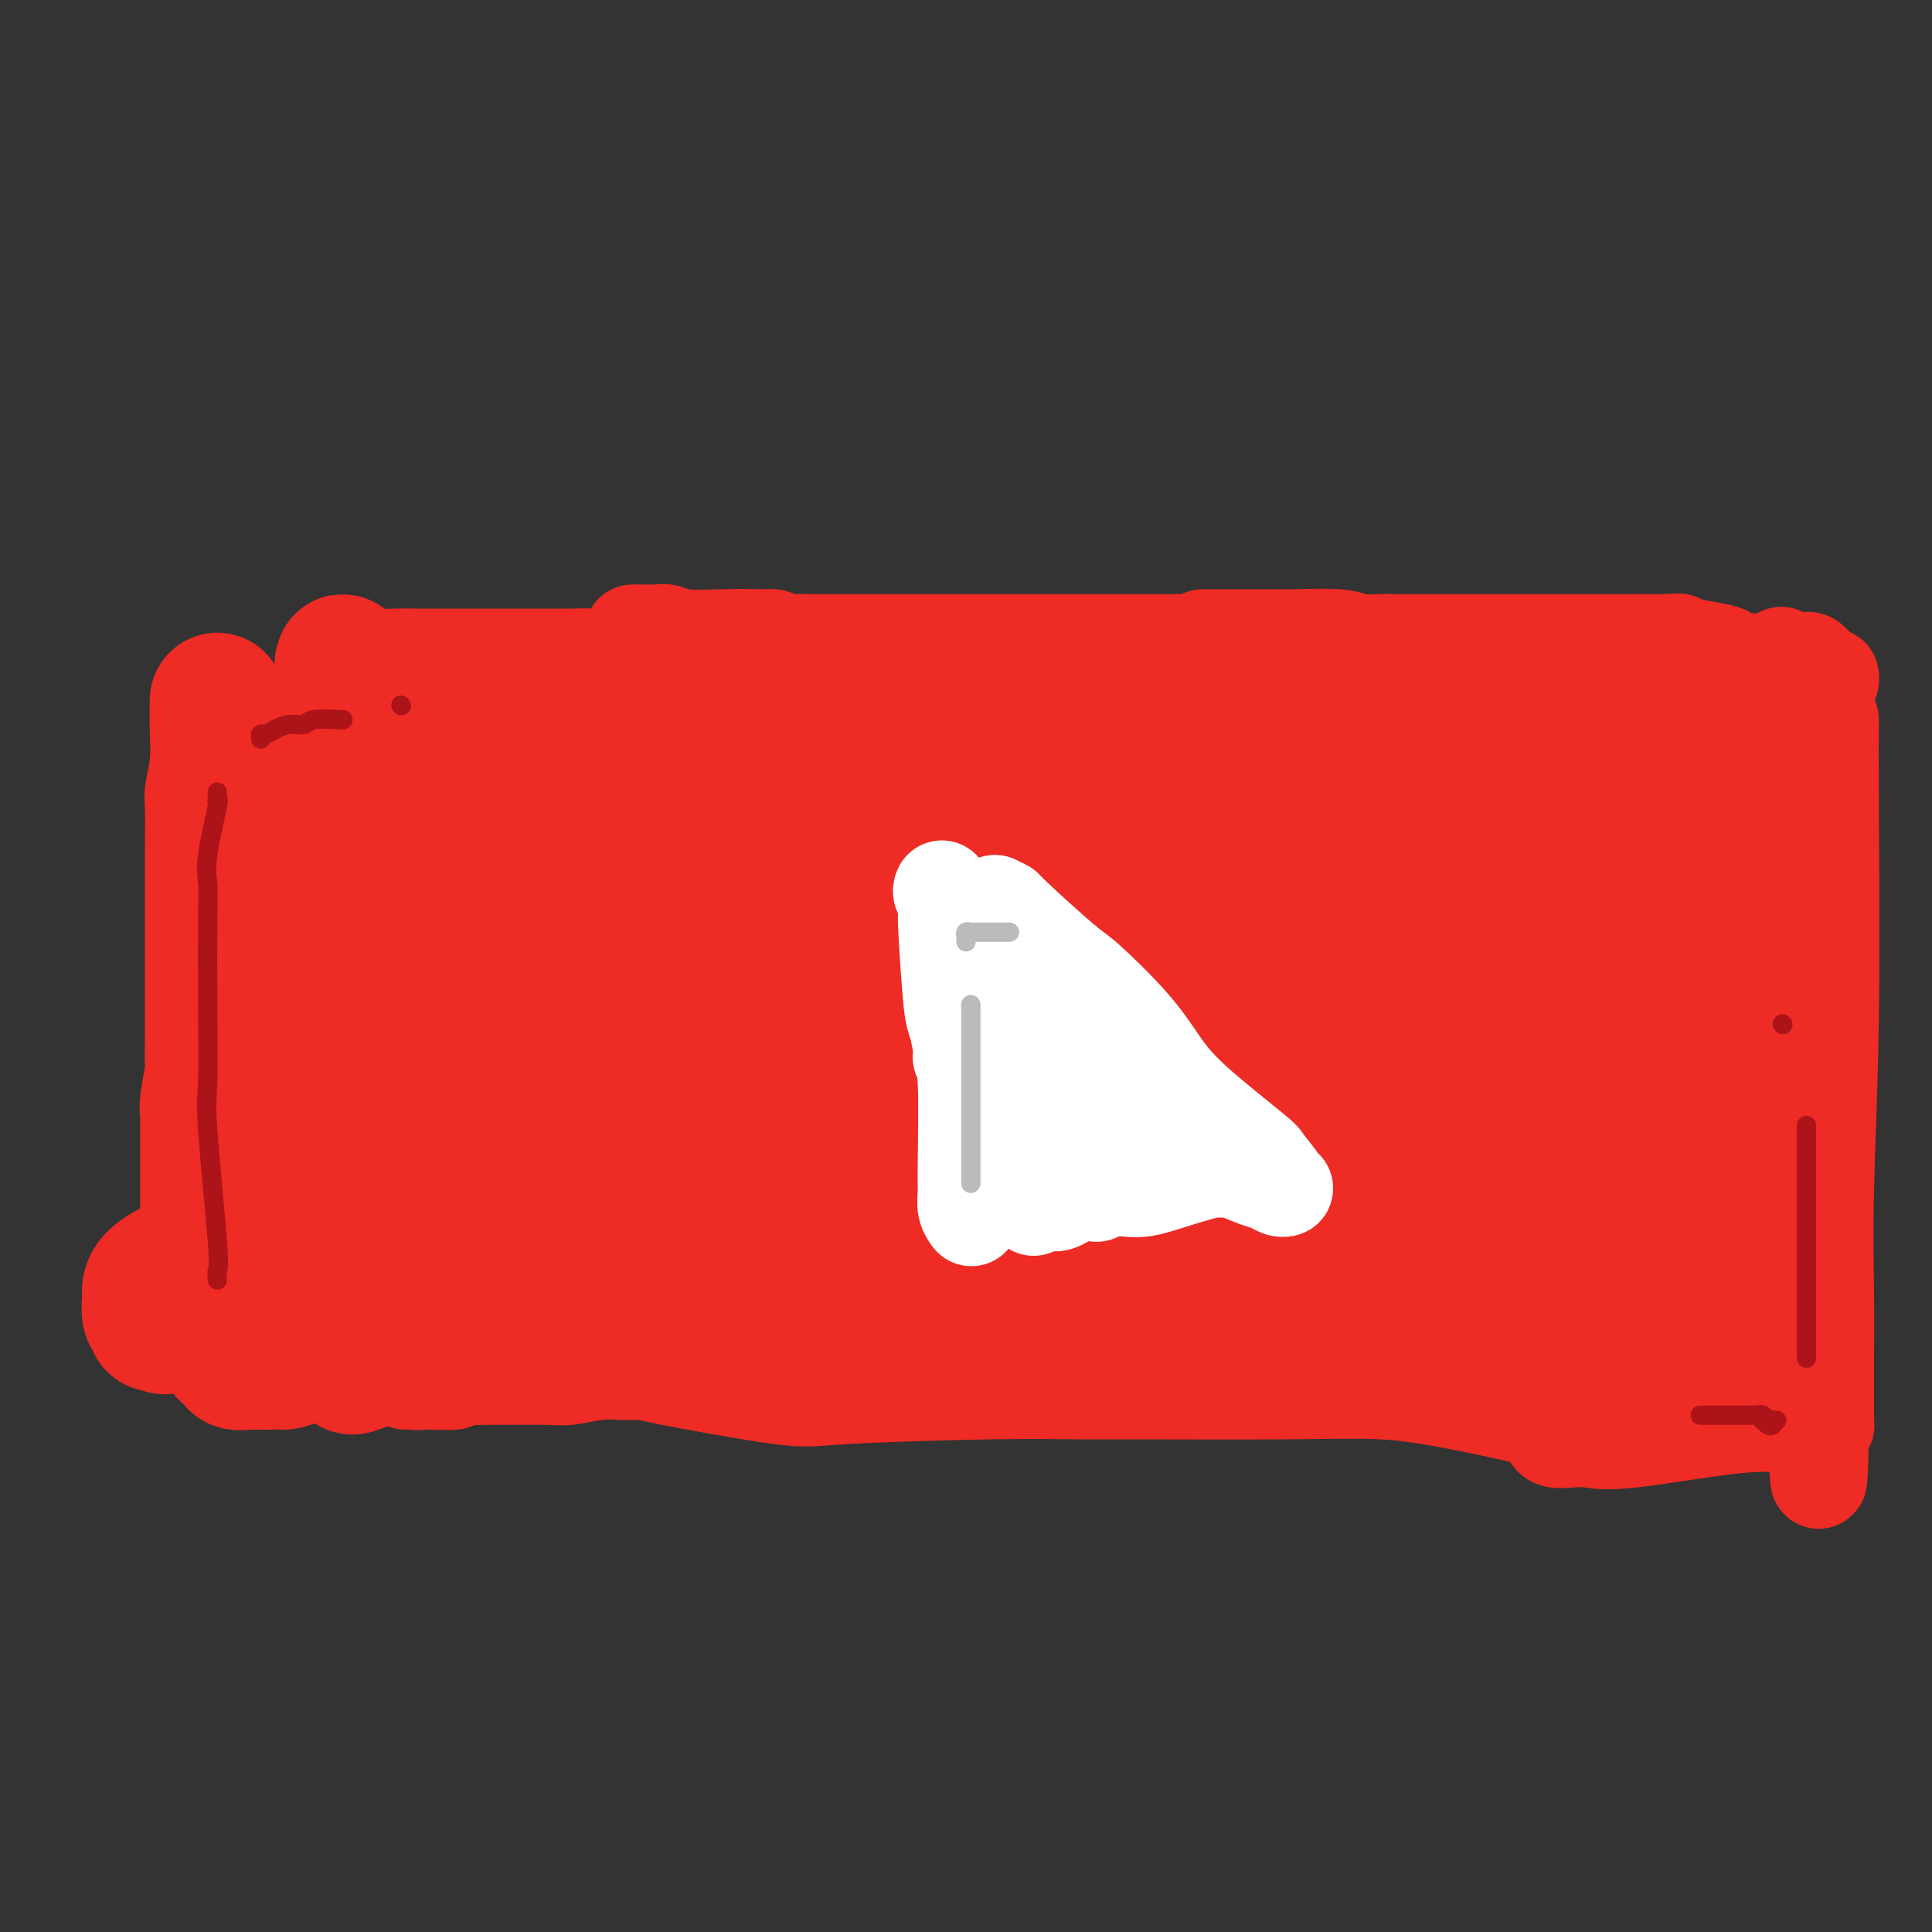 <svg viewBox='0 0 400 400' version='1.1' xmlns='http://www.w3.org/2000/svg' xmlns:xlink='http://www.w3.org/1999/xlink'><rect x="0" y="0" width="400" height="400" fill="#333333" stroke="none"/><g fill='none' stroke='#EE2B24' stroke-width='20' stroke-linecap='round' stroke-linejoin='round'><path d='M111,270c-0.169,-0.022 -0.337,-0.044 0,0c0.337,0.044 1.181,0.153 5,0c3.819,-0.153 10.613,-0.569 13,0c2.387,0.569 0.369,2.123 14,0c13.631,-2.123 42.913,-7.923 60,-11c17.087,-3.077 21.978,-3.432 28,-5c6.022,-1.568 13.174,-4.349 30,-7c16.826,-2.651 43.325,-5.172 56,-6c12.675,-0.828 11.526,0.038 14,0c2.474,-0.038 8.573,-0.979 11,0c2.427,0.979 1.184,3.878 1,5c-0.184,1.122 0.693,0.468 1,1c0.307,0.532 0.044,2.250 0,3c-0.044,0.750 0.133,0.531 0,0c-0.133,-0.531 -0.574,-1.374 -1,-3c-0.426,-1.626 -0.836,-4.036 -1,-5c-0.164,-0.964 -0.082,-0.482 0,0'/><path d='M351,255c-0.235,0.006 -0.470,0.012 -1,0c-0.530,-0.012 -1.354,-0.042 -2,0c-0.646,0.042 -1.113,0.155 -4,0c-2.887,-0.155 -8.192,-0.577 -11,-1c-2.808,-0.423 -3.117,-0.845 -10,-1c-6.883,-0.155 -20.341,-0.043 -28,0c-7.659,0.043 -9.521,0.016 -15,0c-5.479,-0.016 -14.575,-0.022 -19,0c-4.425,0.022 -4.180,0.071 -6,0c-1.820,-0.071 -5.705,-0.261 -9,0c-3.295,0.261 -5.999,0.972 -12,2c-6.001,1.028 -15.300,2.373 -19,3c-3.700,0.627 -1.801,0.536 -3,1c-1.199,0.464 -5.495,1.483 -7,2c-1.505,0.517 -0.221,0.531 -2,1c-1.779,0.469 -6.623,1.393 -9,2c-2.377,0.607 -2.287,0.896 -3,1c-0.713,0.104 -2.229,0.021 -3,0c-0.771,-0.021 -0.798,0.019 -1,0c-0.202,-0.019 -0.580,-0.096 -1,0c-0.420,0.096 -0.880,0.366 -3,1c-2.120,0.634 -5.898,1.634 -8,2c-2.102,0.366 -2.527,0.099 -3,0c-0.473,-0.099 -0.992,-0.028 -3,0c-2.008,0.028 -5.504,0.014 -9,0'/><path d='M160,268c-3.013,0.000 -3.046,0.000 -4,0c-0.954,0.000 -2.828,0.000 -5,0c-2.172,0.000 -4.641,0.000 -6,0c-1.359,0.000 -1.608,0.000 -2,0c-0.392,0.000 -0.927,0.000 -1,0c-0.073,0.000 0.314,0.000 -1,0c-1.314,0.000 -4.331,0.000 -6,0c-1.669,0.000 -1.991,0.000 -3,0c-1.009,0.000 -2.704,0.000 -4,0c-1.296,0.000 -2.193,0.000 -3,0c-0.807,0.000 -1.523,0.000 -2,0c-0.477,0.000 -0.716,0.000 -1,0c-0.284,0.000 -0.615,0.000 -1,0c-0.385,0.000 -0.824,0.000 -1,0c-0.176,0.000 -0.088,0.000 0,0'/><path d='M120,268c0.000,-0.360 0.000,-0.720 0,-1c-0.000,-0.280 -0.000,-0.481 0,-1c0.000,-0.519 0.000,-1.356 0,-3c-0.000,-1.644 -0.000,-4.096 0,-5c0.000,-0.904 0.001,-0.259 0,-6c-0.001,-5.741 -0.004,-17.866 0,-25c0.004,-7.134 0.015,-9.277 0,-12c-0.015,-2.723 -0.056,-6.026 0,-9c0.056,-2.974 0.210,-5.620 0,-7c-0.210,-1.380 -0.785,-1.496 -1,-2c-0.215,-0.504 -0.072,-1.397 0,-3c0.072,-1.603 0.072,-3.914 0,-7c-0.072,-3.086 -0.215,-6.945 0,-13c0.215,-6.055 0.790,-14.306 1,-18c0.210,-3.694 0.056,-2.831 0,-3c-0.056,-0.169 -0.015,-1.369 0,-2c0.015,-0.631 0.004,-0.694 0,-1c-0.004,-0.306 -0.001,-0.856 0,-1c0.001,-0.144 0.000,0.119 0,0c-0.000,-0.119 -0.000,-0.620 0,-1c0.000,-0.380 0.000,-0.641 0,-1c-0.000,-0.359 -0.000,-0.817 0,-1c0.000,-0.183 0.000,-0.092 0,0'/><path d='M120,146c0.349,-18.636 1.223,-4.226 3,1c1.777,5.226 4.459,1.267 7,0c2.541,-1.267 4.942,0.159 13,2c8.058,1.841 21.773,4.099 31,6c9.227,1.901 13.964,3.447 17,4c3.036,0.553 4.370,0.114 8,0c3.630,-0.114 9.557,0.095 13,0c3.443,-0.095 4.401,-0.496 6,-1c1.599,-0.504 3.839,-1.112 9,-3c5.161,-1.888 13.244,-5.056 18,-6c4.756,-0.944 6.187,0.335 9,0c2.813,-0.335 7.008,-2.285 9,-3c1.992,-0.715 1.780,-0.195 2,0c0.220,0.195 0.872,0.066 2,0c1.128,-0.066 2.733,-0.070 4,0c1.267,0.070 2.195,0.215 3,0c0.805,-0.215 1.486,-0.789 4,-1c2.514,-0.211 6.861,-0.060 9,0c2.139,0.060 2.069,0.030 2,0'/><path d='M289,145c6.796,-0.619 1.785,-0.166 0,0c-1.785,0.166 -0.343,0.045 1,0c1.343,-0.045 2.588,-0.015 5,0c2.412,0.015 5.992,0.014 8,0c2.008,-0.014 2.443,-0.042 4,0c1.557,0.042 4.234,0.155 9,1c4.766,0.845 11.620,2.423 15,3c3.380,0.577 3.287,0.155 4,0c0.713,-0.155 2.232,-0.041 3,0c0.768,0.041 0.784,0.010 1,0c0.216,-0.010 0.630,0.001 1,0c0.370,-0.001 0.694,-0.012 1,0c0.306,0.012 0.595,0.049 1,0c0.405,-0.049 0.927,-0.184 1,0c0.073,0.184 -0.304,0.688 0,1c0.304,0.312 1.287,0.434 2,1c0.713,0.566 1.154,1.576 2,2c0.846,0.424 2.097,0.261 3,1c0.903,0.739 1.458,2.381 3,4c1.542,1.619 4.071,3.217 5,4c0.929,0.783 0.257,0.751 0,1c-0.257,0.249 -0.099,0.778 0,1c0.099,0.222 0.138,0.137 0,1c-0.138,0.863 -0.452,2.672 -1,4c-0.548,1.328 -1.329,2.173 -2,3c-0.671,0.827 -1.231,1.634 -3,5c-1.769,3.366 -4.745,9.291 -6,13c-1.255,3.709 -0.787,5.203 -1,7c-0.213,1.797 -1.106,3.899 -2,6'/><path d='M343,203c-2.337,6.506 -0.681,2.271 0,1c0.681,-1.271 0.385,0.420 0,1c-0.385,0.580 -0.860,0.048 -1,0c-0.140,-0.048 0.053,0.388 0,1c-0.053,0.612 -0.354,1.399 -1,3c-0.646,1.601 -1.637,4.016 -2,5c-0.363,0.984 -0.097,0.537 0,3c0.097,2.463 0.026,7.837 0,12c-0.026,4.163 -0.007,7.116 0,9c0.007,1.884 0.002,2.699 0,4c-0.002,1.301 -0.000,3.089 0,4c0.000,0.911 0.000,0.947 0,1c-0.000,0.053 0.000,0.124 0,1c-0.000,0.876 -0.000,2.559 0,4c0.000,1.441 0.001,2.641 0,4c-0.001,1.359 -0.004,2.876 0,4c0.004,1.124 0.015,1.855 0,3c-0.015,1.145 -0.057,2.703 0,4c0.057,1.297 0.211,2.333 0,4c-0.211,1.667 -0.789,3.966 -1,5c-0.211,1.034 -0.057,0.803 0,1c0.057,0.197 0.015,0.822 0,1c-0.015,0.178 -0.004,-0.092 0,1c0.004,1.092 0.002,3.546 0,6'/><path d='M338,285c-0.156,12.686 -0.044,8.902 0,8c0.044,-0.902 0.022,1.079 0,2c-0.022,0.921 -0.045,0.783 0,1c0.045,0.217 0.156,0.790 0,1c-0.156,0.210 -0.581,0.056 -1,0c-0.419,-0.056 -0.834,-0.016 -1,0c-0.166,0.016 -0.083,0.008 0,0'/><path d='M336,297c-0.348,-0.005 -0.697,-0.009 -1,0c-0.303,0.009 -0.561,0.032 -1,0c-0.439,-0.032 -1.061,-0.117 -2,0c-0.939,0.117 -2.197,0.438 -4,0c-1.803,-0.438 -4.150,-1.634 -9,-3c-4.850,-1.366 -12.201,-2.902 -18,-4c-5.799,-1.098 -10.045,-1.759 -15,-2c-4.955,-0.241 -10.619,-0.062 -20,0c-9.381,0.062 -22.479,0.006 -30,0c-7.521,-0.006 -9.464,0.037 -13,0c-3.536,-0.037 -8.665,-0.153 -18,0c-9.335,0.153 -22.875,0.577 -30,1c-7.125,0.423 -7.836,0.845 -14,0c-6.164,-0.845 -17.781,-2.958 -23,-4c-5.219,-1.042 -4.039,-1.012 -4,-1c0.039,0.012 -1.064,0.007 -2,0c-0.936,-0.007 -1.707,-0.016 -2,0c-0.293,0.016 -0.110,0.057 -1,0c-0.890,-0.057 -2.854,-0.211 -5,0c-2.146,0.211 -4.473,0.789 -6,1c-1.527,0.211 -2.255,0.057 -5,0c-2.745,-0.057 -7.508,-0.015 -10,0c-2.492,0.015 -2.712,0.004 -3,0c-0.288,-0.004 -0.644,-0.002 -1,0'/><path d='M99,285c-6.289,0.381 -4.513,0.834 -5,1c-0.487,0.166 -3.238,0.045 -5,0c-1.762,-0.045 -2.536,-0.012 -3,0c-0.464,0.012 -0.619,0.004 -1,0c-0.381,-0.004 -0.989,-0.005 -1,0c-0.011,0.005 0.575,0.015 1,0c0.425,-0.015 0.687,-0.057 1,0c0.313,0.057 0.675,0.211 1,0c0.325,-0.211 0.613,-0.789 1,-1c0.387,-0.211 0.875,-0.057 1,0c0.125,0.057 -0.111,0.015 0,0c0.111,-0.015 0.568,-0.004 1,0c0.432,0.004 0.838,0.001 1,0c0.162,-0.001 0.081,-0.001 0,0'/><path d='M91,285c0.607,-0.132 -0.374,0.037 -1,0c-0.626,-0.037 -0.896,-0.280 -1,-1c-0.104,-0.720 -0.042,-1.918 0,-3c0.042,-1.082 0.064,-2.047 0,-4c-0.064,-1.953 -0.213,-4.893 0,-8c0.213,-3.107 0.789,-6.380 1,-10c0.211,-3.620 0.057,-7.586 0,-9c-0.057,-1.414 -0.015,-0.274 0,-1c0.015,-0.726 0.005,-3.317 0,-5c-0.005,-1.683 -0.005,-2.457 0,-4c0.005,-1.543 0.015,-3.853 0,-6c-0.015,-2.147 -0.057,-4.130 0,-5c0.057,-0.870 0.211,-0.627 0,-1c-0.211,-0.373 -0.788,-1.361 -1,-3c-0.212,-1.639 -0.060,-3.929 0,-5c0.060,-1.071 0.027,-0.924 0,-1c-0.027,-0.076 -0.047,-0.377 0,-5c0.047,-4.623 0.160,-13.568 1,-18c0.840,-4.432 2.407,-4.350 4,-7c1.593,-2.650 3.211,-8.032 4,-11c0.789,-2.968 0.748,-3.521 1,-4c0.252,-0.479 0.797,-0.885 2,-3c1.203,-2.115 3.065,-5.938 4,-8c0.935,-2.062 0.944,-2.363 2,-3c1.056,-0.637 3.159,-1.611 4,-2c0.841,-0.389 0.421,-0.195 0,0'/><path d='M98,137c0.007,0.830 0.014,1.660 0,2c-0.014,0.340 -0.050,0.191 0,1c0.050,0.809 0.185,2.575 0,4c-0.185,1.425 -0.691,2.508 -1,4c-0.309,1.492 -0.423,3.391 -1,7c-0.577,3.609 -1.619,8.927 -2,11c-0.381,2.073 -0.102,0.900 0,2c0.102,1.100 0.027,4.471 0,7c-0.027,2.529 -0.007,4.214 0,6c0.007,1.786 0.002,3.671 0,8c-0.002,4.329 -0.001,11.102 0,14c0.001,2.898 0.000,1.922 0,3c-0.000,1.078 -0.000,4.211 0,6c0.000,1.789 0.000,2.233 0,3c-0.000,0.767 -0.000,1.857 0,4c0.000,2.143 0.000,5.338 0,9c-0.000,3.662 -0.000,7.790 0,10c0.000,2.210 0.000,2.501 0,3c-0.000,0.499 -0.000,1.205 0,2c0.000,0.795 0.000,1.677 0,3c-0.000,1.323 -0.000,3.086 0,5c0.000,1.914 0.000,3.980 0,6c-0.000,2.020 -0.000,3.995 0,6c0.000,2.005 0.000,4.040 0,5c-0.000,0.960 -0.000,0.846 0,1c0.000,0.154 0.000,0.577 0,1'/><path d='M94,270c-0.000,16.241 -0.000,4.844 0,1c0.000,-3.844 0.000,-0.136 0,1c-0.000,1.136 -0.000,-0.299 0,-1c0.000,-0.701 0.001,-0.669 0,-1c-0.001,-0.331 -0.004,-1.025 0,-2c0.004,-0.975 0.015,-2.233 0,-3c-0.015,-0.767 -0.057,-1.045 0,-2c0.057,-0.955 0.211,-2.588 0,-4c-0.211,-1.412 -0.789,-2.603 -1,-9c-0.211,-6.397 -0.057,-18.001 0,-24c0.057,-5.999 0.015,-6.392 0,-7c-0.015,-0.608 -0.004,-1.430 0,-3c0.004,-1.570 0.001,-3.886 0,-5c-0.001,-1.114 -0.000,-1.025 0,-2c0.000,-0.975 0.000,-3.015 0,-6c-0.000,-2.985 0.000,-6.917 0,-9c-0.000,-2.083 -0.001,-2.318 0,-3c0.001,-0.682 0.004,-1.812 0,-2c-0.004,-0.188 -0.015,0.566 0,0c0.015,-0.566 0.057,-2.453 0,-4c-0.057,-1.547 -0.211,-2.755 0,-5c0.211,-2.245 0.788,-5.528 1,-9c0.212,-3.472 0.061,-7.135 0,-10c-0.061,-2.865 -0.030,-4.933 0,-7'/><path d='M94,154c-0.000,-18.185 -0.001,-5.649 0,-1c0.001,4.649 0.004,1.411 0,0c-0.004,-1.411 -0.014,-0.994 0,-1c0.014,-0.006 0.054,-0.436 0,-1c-0.054,-0.564 -0.201,-1.261 0,-2c0.201,-0.739 0.748,-1.518 1,-2c0.252,-0.482 0.207,-0.665 0,-1c-0.207,-0.335 -0.575,-0.822 0,-1c0.575,-0.178 2.093,-0.048 3,0c0.907,0.048 1.201,0.013 2,0c0.799,-0.013 2.101,-0.004 3,0c0.899,0.004 1.395,0.001 2,0c0.605,-0.001 1.320,-0.001 2,0c0.680,0.001 1.325,0.004 2,0c0.675,-0.004 1.378,-0.015 2,0c0.622,0.015 1.162,0.057 2,0c0.838,-0.057 1.976,-0.211 3,0c1.024,0.211 1.936,0.789 4,1c2.064,0.211 5.280,0.057 7,0c1.720,-0.057 1.946,-0.015 2,0c0.054,0.015 -0.062,0.004 0,0c0.062,-0.004 0.304,-0.001 1,0c0.696,0.001 1.848,0.001 3,0'/><path d='M133,146c6.517,0.155 5.308,0.042 5,0c-0.308,-0.042 0.284,-0.011 0,0c-0.284,0.011 -1.446,0.004 -2,0c-0.554,-0.004 -0.501,-0.004 -3,0c-2.499,0.004 -7.552,0.012 -10,0c-2.448,-0.012 -2.292,-0.044 -3,0c-0.708,0.044 -2.280,0.166 -3,0c-0.720,-0.166 -0.589,-0.619 -1,-1c-0.411,-0.381 -1.365,-0.691 -2,-1c-0.635,-0.309 -0.950,-0.619 -1,-1c-0.050,-0.381 0.165,-0.833 0,-1c-0.165,-0.167 -0.709,-0.048 -1,0c-0.291,0.048 -0.330,0.027 -1,0c-0.670,-0.027 -1.973,-0.059 -3,0c-1.027,0.059 -1.778,0.209 -2,0c-0.222,-0.209 0.085,-0.778 0,-1c-0.085,-0.222 -0.561,-0.098 -1,0c-0.439,0.098 -0.840,0.171 -1,0c-0.160,-0.171 -0.080,-0.585 0,-1'/><path d='M104,140c-2.047,-0.928 -0.664,-0.249 0,0c0.664,0.249 0.609,0.067 1,0c0.391,-0.067 1.226,-0.018 2,0c0.774,0.018 1.486,0.005 2,0c0.514,-0.005 0.830,-0.001 2,0c1.170,0.001 3.193,-0.001 4,0c0.807,0.001 0.396,0.005 3,0c2.604,-0.005 8.221,-0.019 11,0c2.779,0.019 2.720,0.072 5,2c2.280,1.928 6.900,5.732 9,7c2.100,1.268 1.681,-0.000 2,0c0.319,0.000 1.377,1.268 2,2c0.623,0.732 0.813,0.928 1,1c0.187,0.072 0.371,0.019 1,0c0.629,-0.019 1.702,-0.005 4,0c2.298,0.005 5.820,0.001 8,0c2.180,-0.001 3.017,-0.000 4,0c0.983,0.000 2.113,0.000 3,0c0.887,-0.000 1.533,-0.000 2,0c0.467,0.000 0.755,0.000 1,0c0.245,-0.000 0.447,-0.000 1,0c0.553,0.000 1.458,0.000 2,0c0.542,-0.000 0.720,-0.000 1,0c0.280,0.000 0.663,0.000 1,0c0.337,-0.000 0.629,-0.000 1,0c0.371,0.000 0.820,0.000 1,0c0.180,-0.000 0.090,-0.000 0,0'/><path d='M178,152c5.560,0.155 3.961,0.041 4,0c0.039,-0.041 1.715,-0.011 3,0c1.285,0.011 2.178,0.003 3,0c0.822,-0.003 1.571,-0.001 2,0c0.429,0.001 0.536,-0.000 1,0c0.464,0.000 1.284,0.001 2,0c0.716,-0.001 1.326,-0.005 2,0c0.674,0.005 1.410,0.017 4,0c2.590,-0.017 7.033,-0.064 9,0c1.967,0.064 1.457,0.240 2,0c0.543,-0.240 2.140,-0.895 3,-1c0.860,-0.105 0.983,0.342 1,0c0.017,-0.342 -0.072,-1.472 4,-2c4.072,-0.528 12.307,-0.453 18,0c5.693,0.453 8.846,1.284 11,2c2.154,0.716 3.309,1.316 5,2c1.691,0.684 3.917,1.454 5,2c1.083,0.546 1.024,0.870 1,1c-0.024,0.130 -0.012,0.065 0,0'/><path d='M245,133c-0.738,0.000 -1.475,0.000 -2,0c-0.525,-0.000 -0.836,-0.000 -2,0c-1.164,0.000 -3.179,0.000 -5,0c-1.821,-0.000 -3.446,-0.000 -5,0c-1.554,0.000 -3.035,0.000 -5,0c-1.965,-0.000 -4.413,-0.000 -6,0c-1.587,0.000 -2.314,0.000 -3,0c-0.686,-0.000 -1.333,-0.000 -4,0c-2.667,0.000 -7.355,0.000 -10,0c-2.645,-0.000 -3.246,-0.000 -4,0c-0.754,0.000 -1.661,0.000 -3,0c-1.339,-0.000 -3.111,-0.000 -4,0c-0.889,0.000 -0.895,0.000 -1,0c-0.105,-0.000 -0.310,-0.000 -1,0c-0.690,0.000 -1.865,0.000 -3,0c-1.135,-0.000 -2.228,-0.000 -4,0c-1.772,0.000 -4.221,0.000 -6,0c-1.779,-0.000 -2.887,-0.000 -3,0c-0.113,0.000 0.771,0.001 0,0c-0.771,-0.001 -3.195,-0.003 -4,0c-0.805,0.003 0.011,0.011 -1,0c-1.011,-0.011 -3.849,-0.041 -5,0c-1.151,0.041 -0.615,0.155 -1,0c-0.385,-0.155 -1.693,-0.577 -3,-1'/><path d='M160,132c-13.912,-0.156 -6.193,-0.046 -4,0c2.193,0.046 -1.139,0.026 -3,0c-1.861,-0.026 -2.250,-0.060 -4,0c-1.750,0.060 -4.861,0.212 -7,0c-2.139,-0.212 -3.305,-0.789 -4,-1c-0.695,-0.211 -0.918,-0.057 -2,0c-1.082,0.057 -3.022,0.015 -4,0c-0.978,-0.015 -0.994,-0.004 -1,0c-0.006,0.004 -0.002,0.001 0,0c0.002,-0.001 0.001,-0.001 0,0'/><path d='M249,132c0.297,-0.000 0.594,-0.000 1,0c0.406,0.000 0.921,0.000 1,0c0.079,-0.000 -0.278,-0.000 1,0c1.278,0.000 4.191,0.000 6,0c1.809,-0.000 2.516,-0.001 3,0c0.484,0.001 0.747,0.004 2,0c1.253,-0.004 3.495,-0.015 4,0c0.505,0.015 -0.729,0.057 1,0c1.729,-0.057 6.420,-0.211 9,0c2.580,0.211 3.050,0.789 4,1c0.950,0.211 2.380,0.057 4,0c1.620,-0.057 3.429,-0.015 4,0c0.571,0.015 -0.098,0.004 0,0c0.098,-0.004 0.961,-0.001 2,0c1.039,0.001 2.254,0.000 3,0c0.746,-0.000 1.025,-0.000 1,0c-0.025,0.000 -0.352,0.000 2,0c2.352,-0.000 7.383,-0.000 11,0c3.617,0.000 5.820,0.000 8,0c2.180,-0.000 4.337,-0.000 8,0c3.663,0.000 8.831,0.000 14,0'/><path d='M338,133c14.987,0.051 7.955,-0.322 8,0c0.045,0.322 7.166,1.340 10,2c2.834,0.660 1.382,0.961 1,1c-0.382,0.039 0.307,-0.186 1,0c0.693,0.186 1.391,0.783 2,1c0.609,0.217 1.131,0.055 2,0c0.869,-0.055 2.086,-0.003 3,0c0.914,0.003 1.527,-0.042 3,0c1.473,0.042 3.807,0.173 5,0c1.193,-0.173 1.247,-0.649 2,0c0.753,0.649 2.206,2.424 3,3c0.794,0.576 0.928,-0.045 1,0c0.072,0.045 0.080,0.757 0,1c-0.080,0.243 -0.249,0.015 -1,0c-0.751,-0.015 -2.082,0.181 -3,0c-0.918,-0.181 -1.421,-0.739 -2,-1c-0.579,-0.261 -1.233,-0.224 -2,-1c-0.767,-0.776 -1.648,-2.365 -2,-3c-0.352,-0.635 -0.176,-0.318 0,0'/><path d='M379,149c-0.030,3.531 -0.061,7.062 0,18c0.061,10.938 0.212,29.284 0,44c-0.212,14.716 -0.789,25.804 -1,35c-0.211,9.196 -0.056,16.502 0,22c0.056,5.498 0.015,9.190 0,13c-0.015,3.810 -0.003,7.739 0,10c0.003,2.261 -0.002,2.854 0,3c0.002,0.146 0.011,-0.157 0,0c-0.011,0.157 -0.041,0.773 0,1c0.041,0.227 0.155,0.065 0,0c-0.155,-0.065 -0.577,-0.032 -1,0'/><path d='M377,295c-0.485,22.585 -0.698,6.049 -1,0c-0.302,-6.049 -0.694,-1.609 -1,0c-0.306,1.609 -0.524,0.389 -1,0c-0.476,-0.389 -1.208,0.053 -3,0c-1.792,-0.053 -4.644,-0.602 -11,0c-6.356,0.602 -16.214,2.354 -22,3c-5.786,0.646 -7.498,0.184 -9,0c-1.502,-0.184 -2.795,-0.092 -4,0c-1.205,0.092 -2.323,0.182 -3,0c-0.677,-0.182 -0.913,-0.636 -1,-1c-0.087,-0.364 -0.023,-0.636 0,-1c0.023,-0.364 0.007,-0.818 0,-1c-0.007,-0.182 -0.003,-0.091 0,0'/><path d='M297,188c-0.236,-0.001 -0.471,-0.002 -1,0c-0.529,0.002 -1.350,0.007 -2,0c-0.650,-0.007 -1.129,-0.024 -6,0c-4.871,0.024 -14.135,0.091 -21,1c-6.865,0.909 -11.333,2.659 -16,4c-4.667,1.341 -9.533,2.271 -14,4c-4.467,1.729 -8.534,4.256 -10,5c-1.466,0.744 -0.331,-0.294 0,0c0.331,0.294 -0.142,1.921 1,4c1.142,2.079 3.900,4.610 6,6c2.100,1.390 3.544,1.637 5,2c1.456,0.363 2.926,0.840 4,1c1.074,0.160 1.752,0.002 2,0c0.248,-0.002 0.066,0.154 0,0c-0.066,-0.154 -0.018,-0.616 0,-1c0.018,-0.384 0.005,-0.691 0,-1c-0.005,-0.309 -0.001,-0.622 0,-1c0.001,-0.378 0.000,-0.822 0,-1c-0.000,-0.178 -0.000,-0.089 0,0'/></g>
<g fill='none' stroke='#EE2B24' stroke-width='28' stroke-linecap='round' stroke-linejoin='round'><path d='M255,179c-0.499,0.016 -0.998,0.032 -1,0c-0.002,-0.032 0.492,-0.112 0,0c-0.492,0.112 -1.970,0.418 -7,0c-5.030,-0.418 -13.612,-1.558 -19,-3c-5.388,-1.442 -7.582,-3.185 -10,-5c-2.418,-1.815 -5.059,-3.702 -13,-7c-7.941,-3.298 -21.181,-8.007 -27,-10c-5.819,-1.993 -4.216,-1.270 -4,-1c0.216,0.270 -0.954,0.087 -2,0c-1.046,-0.087 -1.968,-0.079 -1,0c0.968,0.079 3.826,0.228 7,0c3.174,-0.228 6.665,-0.833 13,0c6.335,0.833 15.515,3.102 22,5c6.485,1.898 10.274,3.423 14,5c3.726,1.577 7.388,3.207 12,5c4.612,1.793 10.172,3.749 13,5c2.828,1.251 2.922,1.797 4,2c1.078,0.203 3.139,0.062 -3,0c-6.139,-0.062 -20.479,-0.045 -37,0c-16.521,0.045 -35.222,0.120 -48,0c-12.778,-0.120 -19.631,-0.434 -37,0c-17.369,0.434 -45.253,1.617 -58,2c-12.747,0.383 -10.356,-0.033 -10,0c0.356,0.033 -1.322,0.517 -3,1'/><path d='M60,178c-30.599,0.891 -9.095,1.618 -1,2c8.095,0.382 2.781,0.419 1,0c-1.781,-0.419 -0.029,-1.296 3,0c3.029,1.296 7.337,4.764 10,7c2.663,2.236 3.683,3.241 5,4c1.317,0.759 2.930,1.272 5,2c2.070,0.728 4.596,1.672 6,2c1.404,0.328 1.684,0.041 2,0c0.316,-0.041 0.667,0.166 1,0c0.333,-0.166 0.649,-0.704 1,-1c0.351,-0.296 0.738,-0.350 0,-3c-0.738,-2.650 -2.602,-7.898 -4,-11c-1.398,-3.102 -2.330,-4.059 -3,-5c-0.670,-0.941 -1.078,-1.866 -2,-3c-0.922,-1.134 -2.360,-2.479 -4,0c-1.640,2.479 -3.483,8.780 -4,12c-0.517,3.220 0.292,3.358 0,3c-0.292,-0.358 -1.686,-1.213 -3,6c-1.314,7.213 -2.549,22.493 -3,31c-0.451,8.507 -0.117,10.241 0,13c0.117,2.759 0.016,6.543 1,9c0.984,2.457 3.052,3.587 4,4c0.948,0.413 0.778,0.111 1,0c0.222,-0.111 0.838,-0.029 2,0c1.162,0.029 2.871,0.006 4,0c1.129,-0.006 1.678,0.007 2,0c0.322,-0.007 0.416,-0.033 1,0c0.584,0.033 1.657,0.124 2,0c0.343,-0.124 -0.045,-0.464 0,-1c0.045,-0.536 0.522,-1.268 1,-2'/><path d='M88,247c2.011,-0.664 0.539,-0.825 0,-1c-0.539,-0.175 -0.145,-0.363 0,-3c0.145,-2.637 0.040,-7.724 0,-10c-0.040,-2.276 -0.014,-1.743 0,-2c0.014,-0.257 0.016,-1.305 0,-2c-0.016,-0.695 -0.050,-1.038 0,-1c0.050,0.038 0.184,0.458 0,0c-0.184,-0.458 -0.688,-1.795 -1,-1c-0.312,0.795 -0.434,3.721 0,6c0.434,2.279 1.423,3.909 2,7c0.577,3.091 0.743,7.641 1,10c0.257,2.359 0.605,2.527 1,3c0.395,0.473 0.838,1.251 1,2c0.162,0.749 0.043,1.469 0,2c-0.043,0.531 -0.012,0.871 0,1c0.012,0.129 0.004,0.045 0,1c-0.004,0.955 -0.005,2.949 0,4c0.005,1.051 0.015,1.160 0,2c-0.015,0.840 -0.056,2.411 0,3c0.056,0.589 0.207,0.197 0,0c-0.207,-0.197 -0.774,-0.199 -1,0c-0.226,0.199 -0.113,0.600 0,1'/><path d='M91,269c0.464,6.368 0.125,2.287 0,1c-0.125,-1.287 -0.034,0.218 0,1c0.034,0.782 0.011,0.840 0,1c-0.011,0.160 -0.011,0.421 0,1c0.011,0.579 0.033,1.476 0,2c-0.033,0.524 -0.120,0.676 0,1c0.120,0.324 0.449,0.819 0,1c-0.449,0.181 -1.674,0.047 -2,0c-0.326,-0.047 0.248,-0.007 0,0c-0.248,0.007 -1.318,-0.019 -2,0c-0.682,0.019 -0.976,0.085 -1,0c-0.024,-0.085 0.221,-0.320 -1,0c-1.221,0.320 -3.907,1.194 -5,2c-1.093,0.806 -0.594,1.545 -1,2c-0.406,0.455 -1.716,0.627 -3,1c-1.284,0.373 -2.540,0.947 -3,1c-0.460,0.053 -0.123,-0.414 0,-1c0.123,-0.586 0.033,-1.291 0,-2c-0.033,-0.709 -0.009,-1.422 0,-2c0.009,-0.578 0.003,-1.022 0,-2c-0.003,-0.978 -0.001,-2.489 0,-4'/><path d='M73,272c0.000,-4.268 0.000,-9.438 0,-12c-0.000,-2.562 -0.000,-2.517 0,-3c0.000,-0.483 0.001,-1.496 0,-2c-0.001,-0.504 -0.004,-0.499 0,-1c0.004,-0.501 0.016,-1.506 0,-2c-0.016,-0.494 -0.061,-0.475 0,-2c0.061,-1.525 0.226,-4.594 0,-6c-0.226,-1.406 -0.845,-1.149 -1,-3c-0.155,-1.851 0.155,-5.811 0,-9c-0.155,-3.189 -0.774,-5.608 -1,-7c-0.226,-1.392 -0.061,-1.756 0,-7c0.061,-5.244 0.016,-15.366 0,-22c-0.016,-6.634 -0.004,-9.780 0,-12c0.004,-2.220 0.001,-3.515 0,-5c-0.001,-1.485 -0.000,-3.160 0,-4c0.000,-0.840 0.000,-0.847 0,-1c-0.000,-0.153 -0.000,-0.454 0,-1c0.000,-0.546 0.000,-1.337 0,-2c-0.000,-0.663 -0.000,-1.196 0,-2c0.000,-0.804 0.000,-1.877 0,-3c-0.000,-1.123 -0.000,-2.296 0,-4c0.000,-1.704 0.000,-3.938 0,-5c-0.000,-1.062 -0.000,-0.953 0,-1c0.000,-0.047 0.000,-0.250 0,-1c-0.000,-0.750 -0.000,-2.046 0,-3c0.000,-0.954 0.000,-1.564 0,-2c-0.000,-0.436 -0.000,-0.696 0,-1c0.000,-0.304 0.000,-0.652 0,-1'/><path d='M71,148c-0.309,-19.597 -0.083,-6.588 0,-2c0.083,4.588 0.022,0.756 0,-1c-0.022,-1.756 -0.007,-1.434 0,-2c0.007,-0.566 0.005,-2.018 0,-3c-0.005,-0.982 -0.012,-1.494 0,-2c0.012,-0.506 0.043,-1.008 0,-1c-0.043,0.008 -0.160,0.524 0,1c0.160,0.476 0.597,0.912 1,1c0.403,0.088 0.774,-0.173 1,0c0.226,0.173 0.309,0.778 2,1c1.691,0.222 4.989,0.059 7,0c2.011,-0.059 2.733,-0.016 3,0c0.267,0.016 0.079,0.004 0,0c-0.079,-0.004 -0.050,-0.001 1,0c1.050,0.001 3.119,0.000 5,0c1.881,-0.000 3.574,-0.000 6,0c2.426,0.000 5.585,0.000 8,0c2.415,-0.000 4.086,-0.000 6,0c1.914,0.000 4.071,0.000 5,0c0.929,-0.000 0.630,-0.000 1,0c0.370,0.000 1.407,0.000 2,0c0.593,-0.000 0.741,-0.000 1,0c0.259,0.000 0.630,0.000 1,0'/><path d='M121,140c8.058,0.464 3.204,0.124 2,0c-1.204,-0.124 1.243,-0.033 2,0c0.757,0.033 -0.175,0.009 -1,0c-0.825,-0.009 -1.541,-0.002 -2,0c-0.459,0.002 -0.659,0.001 -1,0c-0.341,-0.001 -0.823,-0.000 -1,0c-0.177,0.000 -0.051,0.000 0,0c0.051,-0.000 0.025,-0.000 0,0'/><path d='M45,145c-0.030,1.917 -0.061,3.834 0,6c0.061,2.166 0.212,4.582 0,7c-0.212,2.418 -0.789,4.838 -1,6c-0.211,1.162 -0.057,1.064 0,3c0.057,1.936 0.015,5.904 0,8c-0.015,2.096 -0.004,2.320 0,3c0.004,0.680 0.001,1.816 0,4c-0.001,2.184 -0.001,5.415 0,8c0.001,2.585 0.001,4.523 0,6c-0.001,1.477 -0.004,2.494 0,6c0.004,3.506 0.015,9.503 0,13c-0.015,3.497 -0.057,4.496 0,5c0.057,0.504 0.211,0.515 0,2c-0.211,1.485 -0.789,4.445 -1,6c-0.211,1.555 -0.057,1.706 0,2c0.057,0.294 0.015,0.732 0,3c-0.015,2.268 -0.004,6.367 0,9c0.004,2.633 0.001,3.801 0,6c-0.001,2.199 -0.000,5.429 0,7c0.000,1.571 0.000,1.483 0,2c-0.000,0.517 -0.000,1.639 0,2c0.000,0.361 0.000,-0.040 0,0c-0.000,0.040 -0.000,0.520 0,1'/><path d='M43,260c-0.314,17.976 -0.099,5.416 0,1c0.099,-4.416 0.082,-0.688 0,1c-0.082,1.688 -0.228,1.338 0,1c0.228,-0.338 0.831,-0.663 1,1c0.169,1.663 -0.097,5.314 0,7c0.097,1.686 0.555,1.409 1,2c0.445,0.591 0.876,2.052 1,3c0.124,0.948 -0.060,1.382 0,2c0.060,0.618 0.363,1.419 1,2c0.637,0.581 1.608,0.940 2,1c0.392,0.060 0.204,-0.180 0,0c-0.204,0.180 -0.424,0.780 0,1c0.424,0.220 1.492,0.059 2,0c0.508,-0.059 0.454,-0.016 1,0c0.546,0.016 1.691,0.005 2,0c0.309,-0.005 -0.217,-0.004 0,0c0.217,0.004 1.179,0.013 2,0c0.821,-0.013 1.501,-0.046 2,0c0.499,0.046 0.816,0.170 4,-1c3.184,-1.170 9.233,-3.635 14,-6c4.767,-2.365 8.252,-4.630 15,-9c6.748,-4.370 16.761,-10.844 22,-14c5.239,-3.156 5.705,-2.992 7,-3c1.295,-0.008 3.419,-0.188 7,-1c3.581,-0.812 8.618,-2.257 11,-3c2.382,-0.743 2.109,-0.784 2,-1c-0.109,-0.216 -0.055,-0.608 0,-1'/><path d='M140,243c4.174,-1.254 1.109,0.112 -1,0c-2.109,-0.112 -3.260,-1.701 -4,-2c-0.740,-0.299 -1.067,0.694 -4,0c-2.933,-0.694 -8.473,-3.074 -13,-4c-4.527,-0.926 -8.043,-0.400 -11,0c-2.957,0.400 -5.356,0.672 -10,0c-4.644,-0.672 -11.533,-2.290 -14,-3c-2.467,-0.710 -0.513,-0.513 -1,0c-0.487,0.513 -3.415,1.342 -8,4c-4.585,2.658 -10.826,7.144 -18,14c-7.174,6.856 -15.280,16.082 -19,20c-3.720,3.918 -3.053,2.527 -3,2c0.053,-0.527 -0.508,-0.191 -1,0c-0.492,0.191 -0.916,0.235 -1,0c-0.084,-0.235 0.173,-0.751 0,-1c-0.173,-0.249 -0.774,-0.233 -1,-1c-0.226,-0.767 -0.077,-2.317 0,-3c0.077,-0.683 0.081,-0.500 0,-1c-0.081,-0.500 -0.248,-1.684 1,-3c1.248,-1.316 3.911,-2.764 7,-4c3.089,-1.236 6.603,-2.261 13,-6c6.397,-3.739 15.677,-10.193 25,-16c9.323,-5.807 18.691,-10.968 28,-15c9.309,-4.032 18.561,-6.937 29,-9c10.439,-2.063 22.066,-3.285 29,-4c6.934,-0.715 9.174,-0.923 12,-1c2.826,-0.077 6.236,-0.022 9,0c2.764,0.022 4.882,0.011 7,0'/><path d='M191,210c8.821,-0.791 2.374,-0.268 0,0c-2.374,0.268 -0.674,0.282 0,0c0.674,-0.282 0.321,-0.859 0,-1c-0.321,-0.141 -0.610,0.155 -1,0c-0.390,-0.155 -0.883,-0.760 -1,-1c-0.117,-0.240 0.140,-0.114 -1,0c-1.140,0.114 -3.679,0.215 -6,0c-2.321,-0.215 -4.424,-0.748 -6,-1c-1.576,-0.252 -2.625,-0.225 -10,-1c-7.375,-0.775 -21.075,-2.351 -32,-4c-10.925,-1.649 -19.074,-3.369 -23,-4c-3.926,-0.631 -3.628,-0.173 -4,0c-0.372,0.173 -1.415,0.061 -2,0c-0.585,-0.061 -0.711,-0.070 -1,0c-0.289,0.070 -0.741,0.219 -1,0c-0.259,-0.219 -0.324,-0.808 0,-1c0.324,-0.192 1.038,0.011 1,0c-0.038,-0.011 -0.828,-0.237 3,-1c3.828,-0.763 12.273,-2.065 22,-3c9.727,-0.935 20.736,-1.505 27,-2c6.264,-0.495 7.783,-0.917 19,0c11.217,0.917 32.130,3.173 41,4c8.870,0.827 5.695,0.224 5,0c-0.695,-0.224 1.089,-0.068 2,0c0.911,0.068 0.949,0.049 1,0c0.051,-0.049 0.117,-0.126 -1,0c-1.117,0.126 -3.416,0.457 -8,-1c-4.584,-1.457 -11.453,-4.702 -16,-7c-4.547,-2.298 -6.774,-3.649 -9,-5'/><path d='M190,182c-9.253,-4.467 -15.386,-9.133 -20,-12c-4.614,-2.867 -7.707,-3.935 -10,-5c-2.293,-1.065 -3.784,-2.128 -6,-3c-2.216,-0.872 -5.156,-1.554 -7,-2c-1.844,-0.446 -2.593,-0.656 -3,-1c-0.407,-0.344 -0.472,-0.820 -1,-1c-0.528,-0.180 -1.518,-0.062 -2,0c-0.482,0.062 -0.455,0.069 -1,-1c-0.545,-1.069 -1.661,-3.215 -2,-4c-0.339,-0.785 0.098,-0.210 1,0c0.902,0.210 2.270,0.056 4,0c1.730,-0.056 3.823,-0.015 6,0c2.177,0.015 4.440,0.004 6,0c1.560,-0.004 2.417,-0.001 4,0c1.583,0.001 3.890,-0.000 5,0c1.110,0.000 1.021,0.001 1,0c-0.021,-0.001 0.025,-0.004 0,0c-0.025,0.004 -0.121,0.015 0,2c0.121,1.985 0.460,5.943 0,9c-0.460,3.057 -1.720,5.214 -3,9c-1.280,3.786 -2.580,9.200 -3,12c-0.420,2.800 0.041,2.985 0,3c-0.041,0.015 -0.583,-0.138 0,2c0.583,2.138 2.292,6.569 4,11'/><path d='M163,201c1.129,3.568 1.953,4.487 4,6c2.047,1.513 5.317,3.621 11,6c5.683,2.379 13.777,5.030 18,6c4.223,0.970 4.574,0.260 5,0c0.426,-0.260 0.928,-0.070 2,0c1.072,0.070 2.716,0.018 3,0c0.284,-0.018 -0.792,-0.003 -2,0c-1.208,0.003 -2.549,-0.005 -5,0c-2.451,0.005 -6.012,0.025 -8,0c-1.988,-0.025 -2.403,-0.095 -4,0c-1.597,0.095 -4.378,0.354 -7,2c-2.622,1.646 -5.086,4.680 -6,6c-0.914,1.320 -0.276,0.925 0,1c0.276,0.075 0.192,0.620 0,2c-0.192,1.380 -0.493,3.596 0,6c0.493,2.404 1.778,4.995 3,7c1.222,2.005 2.379,3.423 3,4c0.621,0.577 0.706,0.313 1,0c0.294,-0.313 0.798,-0.677 1,-1c0.202,-0.323 0.102,-0.606 0,-1c-0.102,-0.394 -0.207,-0.897 0,-1c0.207,-0.103 0.727,0.196 -3,0c-3.727,-0.196 -11.700,-0.888 -16,-1c-4.300,-0.112 -4.927,0.354 -8,0c-3.073,-0.354 -8.592,-1.530 -11,-2c-2.408,-0.470 -1.704,-0.235 -1,0'/><path d='M143,241c-6.443,-0.700 -3.052,-0.450 -1,0c2.052,0.450 2.763,1.101 2,2c-0.763,0.899 -3.000,2.045 5,3c8.000,0.955 26.236,1.717 34,2c7.764,0.283 5.057,0.086 4,0c-1.057,-0.086 -0.465,-0.062 0,0c0.465,0.062 0.804,0.160 1,0c0.196,-0.160 0.248,-0.579 0,-1c-0.248,-0.421 -0.798,-0.844 -1,-1c-0.202,-0.156 -0.058,-0.045 0,0c0.058,0.045 0.029,0.022 0,0'/><path d='M166,270c0.342,-0.000 0.684,-0.000 1,0c0.316,0.000 0.606,0.000 1,0c0.394,-0.000 0.892,-0.001 2,0c1.108,0.001 2.828,0.003 4,0c1.172,-0.003 1.798,-0.011 3,0c1.202,0.011 2.980,0.041 5,0c2.020,-0.041 4.283,-0.155 6,0c1.717,0.155 2.887,0.577 4,1c1.113,0.423 2.167,0.846 6,1c3.833,0.154 10.444,0.041 14,0c3.556,-0.041 4.058,-0.008 5,0c0.942,0.008 2.323,-0.008 4,0c1.677,0.008 3.650,0.041 5,0c1.350,-0.041 2.078,-0.154 3,0c0.922,0.154 2.039,0.577 5,1c2.961,0.423 7.768,0.846 10,1c2.232,0.154 1.891,0.040 3,0c1.109,-0.040 3.669,-0.007 5,0c1.331,0.007 1.434,-0.013 2,0c0.566,0.013 1.596,0.061 3,0c1.404,-0.061 3.183,-0.229 5,0c1.817,0.229 3.673,0.855 5,1c1.327,0.145 2.127,-0.192 5,0c2.873,0.192 7.821,0.912 11,2c3.179,1.088 4.590,2.544 6,4'/><path d='M289,281c4.872,1.580 3.552,2.031 7,3c3.448,0.969 11.665,2.458 15,3c3.335,0.542 1.787,0.138 2,0c0.213,-0.138 2.187,-0.009 3,0c0.813,0.009 0.466,-0.103 0,0c-0.466,0.103 -1.052,0.420 1,0c2.052,-0.420 6.741,-1.576 9,-2c2.259,-0.424 2.090,-0.116 3,0c0.910,0.116 2.901,0.041 5,0c2.099,-0.041 4.307,-0.049 5,0c0.693,0.049 -0.130,0.153 1,0c1.130,-0.153 4.212,-0.563 6,-1c1.788,-0.437 2.284,-0.901 3,-1c0.716,-0.099 1.654,0.166 2,0c0.346,-0.166 0.099,-0.762 0,-1c-0.099,-0.238 -0.049,-0.119 0,0'/><path d='M351,282c-0.000,-0.499 -0.000,-0.998 0,-1c0.000,-0.002 0.000,0.493 0,0c-0.000,-0.493 -0.000,-1.973 0,-3c0.000,-1.027 0.000,-1.602 0,-4c-0.000,-2.398 -0.000,-6.620 0,-11c0.000,-4.380 0.000,-8.917 0,-13c-0.000,-4.083 -0.001,-7.711 0,-13c0.001,-5.289 0.002,-12.240 0,-15c-0.002,-2.760 -0.008,-1.330 0,-2c0.008,-0.670 0.031,-3.442 0,-5c-0.031,-1.558 -0.117,-1.903 0,-2c0.117,-0.097 0.438,0.053 0,-4c-0.438,-4.053 -1.634,-12.308 -2,-16c-0.366,-3.692 0.098,-2.819 0,-3c-0.098,-0.181 -0.758,-1.414 -1,-2c-0.242,-0.586 -0.065,-0.524 0,-1c0.065,-0.476 0.017,-1.489 0,-2c-0.017,-0.511 -0.005,-0.518 0,-1c0.005,-0.482 0.002,-1.438 0,-2c-0.002,-0.562 -0.002,-0.729 0,-1c0.002,-0.271 0.006,-0.647 0,-1c-0.006,-0.353 -0.022,-0.682 0,-1c0.022,-0.318 0.083,-0.624 0,-1c-0.083,-0.376 -0.309,-0.822 0,-1c0.309,-0.178 1.155,-0.089 2,0'/><path d='M350,177c0.056,-15.820 0.698,-2.870 1,2c0.302,4.870 0.266,1.661 1,1c0.734,-0.661 2.238,1.227 3,4c0.762,2.773 0.781,6.431 1,9c0.219,2.569 0.637,4.049 2,10c1.363,5.951 3.672,16.375 5,26c1.328,9.625 1.676,18.452 2,23c0.324,4.548 0.623,4.815 1,7c0.377,2.185 0.833,6.286 1,8c0.167,1.714 0.044,1.042 0,1c-0.044,-0.042 -0.009,0.546 0,1c0.009,0.454 -0.009,0.773 0,1c0.009,0.227 0.045,0.363 0,1c-0.045,0.637 -0.171,1.777 0,3c0.171,1.223 0.638,2.531 1,4c0.362,1.469 0.619,3.101 1,5c0.381,1.899 0.887,4.065 1,5c0.113,0.935 -0.166,0.640 0,1c0.166,0.360 0.776,1.376 1,1c0.224,-0.376 0.062,-2.144 0,-3c-0.062,-0.856 -0.023,-0.802 0,-3c0.023,-2.198 0.031,-6.650 0,-12c-0.031,-5.350 -0.101,-11.599 0,-17c0.101,-5.401 0.373,-9.954 0,-17c-0.373,-7.046 -1.392,-16.585 -2,-21c-0.608,-4.415 -0.804,-3.708 -1,-3'/><path d='M368,214c-0.289,-11.611 -0.011,-3.638 0,-1c0.011,2.638 -0.246,-0.060 0,-2c0.246,-1.940 0.994,-3.122 2,-5c1.006,-1.878 2.269,-4.454 3,-5c0.731,-0.546 0.930,0.936 1,0c0.070,-0.936 0.012,-4.290 0,-6c-0.012,-1.710 0.023,-1.777 -1,-3c-1.023,-1.223 -3.103,-3.601 -4,-5c-0.897,-1.399 -0.611,-1.818 -1,-3c-0.389,-1.182 -1.453,-3.126 -2,-5c-0.547,-1.874 -0.577,-3.679 -1,-6c-0.423,-2.321 -1.240,-5.158 -2,-7c-0.760,-1.842 -1.463,-2.691 -2,-4c-0.537,-1.309 -0.907,-3.080 -1,-4c-0.093,-0.920 0.091,-0.990 0,-1c-0.091,-0.010 -0.456,0.040 -1,0c-0.544,-0.040 -1.267,-0.170 -2,0c-0.733,0.170 -1.475,0.640 -1,0c0.475,-0.640 2.169,-2.388 -2,1c-4.169,3.388 -14.200,11.913 -22,18c-7.800,6.087 -13.369,9.735 -20,14c-6.631,4.265 -14.324,9.148 -18,12c-3.676,2.852 -3.336,3.672 -4,5c-0.664,1.328 -2.332,3.164 -4,5'/><path d='M286,212c-2.718,6.731 -5.511,18.560 -7,25c-1.489,6.440 -1.672,7.491 -2,9c-0.328,1.509 -0.802,3.476 -1,5c-0.198,1.524 -0.121,2.604 0,3c0.121,0.396 0.285,0.109 1,0c0.715,-0.109 1.983,-0.040 3,0c1.017,0.040 1.785,0.049 5,0c3.215,-0.049 8.877,-0.157 13,0c4.123,0.157 6.707,0.578 9,0c2.293,-0.578 4.297,-2.156 9,-4c4.703,-1.844 12.106,-3.954 16,-5c3.894,-1.046 4.279,-1.028 5,-1c0.721,0.028 1.777,0.065 2,0c0.223,-0.065 -0.386,-0.232 -1,0c-0.614,0.232 -1.234,0.864 -2,2c-0.766,1.136 -1.678,2.778 -3,5c-1.322,2.222 -3.054,5.026 -4,6c-0.946,0.974 -1.106,0.118 -1,0c0.106,-0.118 0.479,0.502 0,1c-0.479,0.498 -1.809,0.876 -3,1c-1.191,0.124 -2.244,-0.005 -6,0c-3.756,0.005 -10.216,0.144 -14,0c-3.784,-0.144 -4.892,-0.572 -6,-1'/><path d='M299,258c-4.890,-0.729 -4.116,-2.052 -4,-3c0.116,-0.948 -0.426,-1.520 -1,-2c-0.574,-0.480 -1.179,-0.867 -1,-1c0.179,-0.133 1.143,-0.010 2,0c0.857,0.010 1.607,-0.091 2,0c0.393,0.091 0.428,0.376 3,0c2.572,-0.376 7.680,-1.412 11,-2c3.320,-0.588 4.853,-0.728 6,-1c1.147,-0.272 1.907,-0.677 3,-1c1.093,-0.323 2.519,-0.564 3,-2c0.481,-1.436 0.015,-4.067 0,-6c-0.015,-1.933 0.419,-3.169 0,-6c-0.419,-2.831 -1.692,-7.257 -3,-10c-1.308,-2.743 -2.650,-3.803 -4,-5c-1.350,-1.197 -2.709,-2.532 -5,-4c-2.291,-1.468 -5.514,-3.071 -7,-4c-1.486,-0.929 -1.235,-1.185 -3,-1c-1.765,0.185 -5.548,0.810 -4,-1c1.548,-1.810 8.426,-6.054 14,-10c5.574,-3.946 9.844,-7.593 13,-10c3.156,-2.407 5.196,-3.573 7,-5c1.804,-1.427 3.370,-3.115 4,-4c0.630,-0.885 0.323,-0.967 0,-1c-0.323,-0.033 -0.661,-0.016 -1,0'/><path d='M334,179c5.273,-4.859 -0.045,-2.006 -4,-1c-3.955,1.006 -6.549,0.167 -10,0c-3.451,-0.167 -7.761,0.339 -11,0c-3.239,-0.339 -5.406,-1.521 -8,-2c-2.594,-0.479 -5.613,-0.254 -7,0c-1.387,0.254 -1.142,0.536 -1,0c0.142,-0.536 0.181,-1.892 -1,0c-1.181,1.892 -3.582,7.030 -5,11c-1.418,3.970 -1.854,6.770 -2,8c-0.146,1.230 -0.001,0.889 0,1c0.001,0.111 -0.141,0.674 0,1c0.141,0.326 0.567,0.415 1,1c0.433,0.585 0.874,1.667 1,3c0.126,1.333 -0.064,2.916 2,4c2.064,1.084 6.383,1.670 9,2c2.617,0.330 3.533,0.405 5,0c1.467,-0.405 3.486,-1.289 4,-2c0.514,-0.711 -0.477,-1.249 0,-2c0.477,-0.751 2.423,-1.714 0,-8c-2.423,-6.286 -9.215,-17.895 -13,-24c-3.785,-6.105 -4.563,-6.707 -6,-9c-1.437,-2.293 -3.532,-6.276 -6,-9c-2.468,-2.724 -5.307,-4.189 -6,-5c-0.693,-0.811 0.761,-0.967 -2,0c-2.761,0.967 -9.735,3.058 -14,5c-4.265,1.942 -5.820,3.736 -8,5c-2.180,1.264 -4.987,1.999 -7,3c-2.013,1.001 -3.234,2.270 -4,3c-0.766,0.730 -1.076,0.923 -1,1c0.076,0.077 0.538,0.039 1,0'/><path d='M241,165c-4.394,2.765 2.121,1.177 6,1c3.879,-0.177 5.122,1.057 7,2c1.878,0.943 4.392,1.594 8,2c3.608,0.406 8.310,0.568 11,0c2.690,-0.568 3.368,-1.865 6,-3c2.632,-1.135 7.220,-2.108 10,-3c2.780,-0.892 3.753,-1.703 4,-2c0.247,-0.297 -0.232,-0.079 1,0c1.232,0.079 4.175,0.018 6,0c1.825,-0.018 2.531,0.006 3,0c0.469,-0.006 0.702,-0.043 1,0c0.298,0.043 0.662,0.165 1,0c0.338,-0.165 0.651,-0.616 1,0c0.349,0.616 0.733,2.298 1,4c0.267,1.702 0.415,3.425 1,5c0.585,1.575 1.607,3.002 2,4c0.393,0.998 0.157,1.568 0,2c-0.157,0.432 -0.235,0.727 0,1c0.235,0.273 0.784,0.523 1,1c0.216,0.477 0.100,1.182 0,2c-0.100,0.818 -0.185,1.750 0,2c0.185,0.250 0.638,-0.182 1,3c0.362,3.182 0.633,9.977 1,14c0.367,4.023 0.830,5.276 1,7c0.170,1.724 0.049,3.921 0,6c-0.049,2.079 -0.024,4.039 0,6'/><path d='M314,219c0.307,4.804 0.076,0.314 0,0c-0.076,-0.314 0.005,3.547 0,5c-0.005,1.453 -0.096,0.499 0,1c0.096,0.501 0.380,2.458 0,5c-0.380,2.542 -1.424,5.668 -2,7c-0.576,1.332 -0.684,0.868 -1,1c-0.316,0.132 -0.842,0.860 0,1c0.842,0.140 3.051,-0.308 6,-3c2.949,-2.692 6.639,-7.628 10,-11c3.361,-3.372 6.394,-5.180 12,-10c5.606,-4.820 13.786,-12.653 17,-17c3.214,-4.347 1.463,-5.207 1,-7c-0.463,-1.793 0.362,-4.519 0,-10c-0.362,-5.481 -1.913,-13.717 -3,-18c-1.087,-4.283 -1.711,-4.612 -3,-6c-1.289,-1.388 -3.242,-3.833 -4,-5c-0.758,-1.167 -0.321,-1.055 0,-1c0.321,0.055 0.527,0.053 0,0c-0.527,-0.053 -1.788,-0.158 -2,0c-0.212,0.158 0.626,0.578 0,1c-0.626,0.422 -2.714,0.845 -4,1c-1.286,0.155 -1.769,0.042 -3,0c-1.231,-0.042 -3.209,-0.012 -4,0c-0.791,0.012 -0.396,0.006 0,0'/><path d='M334,153c-2.238,0.167 -1.335,0.084 -1,0c0.335,-0.084 0.100,-0.170 0,0c-0.100,0.170 -0.065,0.596 0,2c0.065,1.404 0.161,3.787 0,4c-0.161,0.213 -0.577,-1.745 -1,6c-0.423,7.745 -0.851,25.191 -1,33c-0.149,7.809 -0.020,5.979 0,6c0.020,0.021 -0.070,1.891 0,3c0.070,1.109 0.300,1.456 1,2c0.700,0.544 1.870,1.284 3,2c1.130,0.716 2.219,1.406 3,2c0.781,0.594 1.254,1.090 3,2c1.746,0.910 4.767,2.234 6,3c1.233,0.766 0.679,0.975 1,1c0.321,0.025 1.516,-0.133 2,0c0.484,0.133 0.258,0.557 0,1c-0.258,0.443 -0.549,0.904 -1,1c-0.451,0.096 -1.063,-0.173 -5,1c-3.937,1.173 -11.199,3.787 -16,6c-4.801,2.213 -7.139,4.026 -9,6c-1.861,1.974 -3.243,4.109 -11,8c-7.757,3.891 -21.890,9.539 -29,12c-7.110,2.461 -7.198,1.734 -10,1c-2.802,-0.734 -8.318,-1.475 -11,-3c-2.682,-1.525 -2.530,-3.834 -3,-6c-0.470,-2.166 -1.563,-4.190 -3,-7c-1.437,-2.810 -3.219,-6.405 -5,-10'/><path d='M247,229c-2.152,-3.676 -2.031,-1.367 -2,-1c0.031,0.367 -0.029,-1.207 0,-2c0.029,-0.793 0.148,-0.804 0,-1c-0.148,-0.196 -0.565,-0.577 0,-1c0.565,-0.423 2.110,-0.888 3,-1c0.890,-0.112 1.126,0.128 2,0c0.874,-0.128 2.385,-0.623 3,-1c0.615,-0.377 0.335,-0.637 3,-1c2.665,-0.363 8.277,-0.830 11,-1c2.723,-0.170 2.557,-0.043 3,0c0.443,0.043 1.496,0.002 2,0c0.504,-0.002 0.458,0.036 1,0c0.542,-0.036 1.670,-0.148 2,0c0.330,0.148 -0.140,0.554 0,1c0.140,0.446 0.888,0.932 1,1c0.112,0.068 -0.414,-0.283 0,0c0.414,0.283 1.767,1.200 2,2c0.233,0.800 -0.656,1.482 2,2c2.656,0.518 8.856,0.871 12,1c3.144,0.129 3.231,0.035 4,0c0.769,-0.035 2.220,-0.010 3,0c0.780,0.010 0.890,0.005 1,0'/><path d='M300,227c3.332,0.219 1.663,0.265 1,0c-0.663,-0.265 -0.320,-0.841 0,-1c0.320,-0.159 0.617,0.097 1,0c0.383,-0.097 0.854,-0.549 1,-1c0.146,-0.451 -0.031,-0.903 0,-1c0.031,-0.097 0.269,0.160 0,0c-0.269,-0.160 -1.046,-0.736 -2,-1c-0.954,-0.264 -2.086,-0.214 -7,-1c-4.914,-0.786 -13.610,-2.408 -19,-3c-5.390,-0.592 -7.473,-0.154 -10,0c-2.527,0.154 -5.498,0.023 -10,0c-4.502,-0.023 -10.537,0.062 -13,0c-2.463,-0.062 -1.356,-0.272 -2,0c-0.644,0.272 -3.040,1.024 -5,2c-1.960,0.976 -3.485,2.175 -5,3c-1.515,0.825 -3.019,1.277 -5,2c-1.981,0.723 -4.438,1.716 -6,2c-1.562,0.284 -2.231,-0.142 -3,0c-0.769,0.142 -1.640,0.850 -5,0c-3.360,-0.850 -9.210,-3.259 -12,-4c-2.790,-0.741 -2.520,0.185 -3,0c-0.480,-0.185 -1.708,-1.481 -2,-2c-0.292,-0.519 0.354,-0.259 1,0'/><path d='M195,222c-3.725,-0.929 -1.037,-0.252 3,0c4.037,0.252 9.424,0.078 14,0c4.576,-0.078 8.339,-0.059 15,-1c6.661,-0.941 16.218,-2.841 22,-4c5.782,-1.159 7.790,-1.577 11,-2c3.210,-0.423 7.622,-0.852 9,-1c1.378,-0.148 -0.279,-0.015 -1,0c-0.721,0.015 -0.506,-0.087 -1,0c-0.494,0.087 -1.696,0.363 -6,1c-4.304,0.637 -11.711,1.635 -16,2c-4.289,0.365 -5.460,0.098 -7,0c-1.540,-0.098 -3.449,-0.026 -10,0c-6.551,0.026 -17.744,0.008 -24,0c-6.256,-0.008 -7.575,-0.005 -9,0c-1.425,0.005 -2.954,0.013 -4,0c-1.046,-0.013 -1.607,-0.045 -2,0c-0.393,0.045 -0.618,0.169 -1,0c-0.382,-0.169 -0.921,-0.631 -4,0c-3.079,0.631 -8.697,2.354 -12,3c-3.303,0.646 -4.289,0.215 -6,0c-1.711,-0.215 -4.147,-0.212 -6,0c-1.853,0.212 -3.123,0.634 -4,1c-0.877,0.366 -1.359,0.675 -2,1c-0.641,0.325 -1.440,0.664 -2,1c-0.560,0.336 -0.882,0.667 -1,1c-0.118,0.333 -0.034,0.666 0,1c0.034,0.334 0.017,0.667 0,1'/><path d='M151,226c-1.758,0.834 -3.652,0.420 5,0c8.652,-0.420 27.849,-0.844 38,-1c10.151,-0.156 11.258,-0.043 14,0c2.742,0.043 7.121,0.016 10,0c2.879,-0.016 4.257,-0.019 5,0c0.743,0.019 0.852,0.062 1,0c0.148,-0.062 0.334,-0.229 1,0c0.666,0.229 1.811,0.854 3,2c1.189,1.146 2.424,2.811 3,4c0.576,1.189 0.495,1.901 1,3c0.505,1.099 1.595,2.586 2,3c0.405,0.414 0.123,-0.244 0,0c-0.123,0.244 -0.088,1.389 0,2c0.088,0.611 0.229,0.686 0,1c-0.229,0.314 -0.828,0.867 -1,1c-0.172,0.133 0.083,-0.154 0,0c-0.083,0.154 -0.504,0.749 -1,1c-0.496,0.251 -1.067,0.158 -1,0c0.067,-0.158 0.772,-0.382 0,0c-0.772,0.382 -3.021,1.370 -5,2c-1.979,0.630 -3.687,0.900 -5,1c-1.313,0.100 -2.232,0.028 -3,0c-0.768,-0.028 -1.384,-0.014 -2,0'/><path d='M216,245c-3.417,0.379 -2.961,-1.173 -3,-2c-0.039,-0.827 -0.575,-0.927 -1,-1c-0.425,-0.073 -0.740,-0.118 -1,0c-0.260,0.118 -0.467,0.399 -1,0c-0.533,-0.399 -1.394,-1.480 -2,-2c-0.606,-0.520 -0.959,-0.481 -1,-1c-0.041,-0.519 0.228,-1.598 0,-2c-0.228,-0.402 -0.953,-0.127 0,0c0.953,0.127 3.585,0.105 5,0c1.415,-0.105 1.615,-0.294 2,0c0.385,0.294 0.957,1.072 4,0c3.043,-1.072 8.559,-3.994 12,-6c3.441,-2.006 4.809,-3.096 5,-4c0.191,-0.904 -0.795,-1.620 5,-5c5.795,-3.380 18.372,-9.423 25,-13c6.628,-3.577 7.306,-4.688 9,-7c1.694,-2.312 4.402,-5.826 7,-12c2.598,-6.174 5.084,-15.008 6,-19c0.916,-3.992 0.262,-3.140 0,-3c-0.262,0.140 -0.131,-0.430 0,-1'/><path d='M287,167c1.845,-5.411 -0.041,-1.440 -1,0c-0.959,1.440 -0.989,0.348 -1,0c-0.011,-0.348 -0.003,0.050 0,0c0.003,-0.050 0.001,-0.546 0,0c-0.001,0.546 -0.000,2.134 0,3c0.000,0.866 0.000,1.009 0,2c-0.000,0.991 -0.000,2.829 0,4c0.000,1.171 0.000,1.677 0,2c-0.000,0.323 -0.000,0.465 0,1c0.000,0.535 0.000,1.464 0,2c-0.000,0.536 -0.000,0.680 0,1c0.000,0.320 0.000,0.817 0,1c-0.000,0.183 -0.000,0.052 0,0c0.000,-0.052 0.000,-0.026 0,0'/></g>
<g fill='none' stroke='#FFFFFF' stroke-width='20' stroke-linecap='round' stroke-linejoin='round'><path d='M195,184c-0.111,0.253 -0.223,0.505 0,1c0.223,0.495 0.780,1.232 1,2c0.220,0.768 0.101,1.568 0,2c-0.101,0.432 -0.186,0.497 0,4c0.186,3.503 0.642,10.444 1,14c0.358,3.556 0.618,3.726 1,5c0.382,1.274 0.887,3.653 1,5c0.113,1.347 -0.167,1.663 0,2c0.167,0.337 0.780,0.697 1,5c0.220,4.303 0.045,12.551 0,17c-0.045,4.449 0.039,5.100 0,6c-0.039,0.900 -0.203,2.050 0,3c0.203,0.950 0.772,1.700 1,2c0.228,0.300 0.114,0.150 0,0'/><path d='M206,187c0.898,0.453 1.797,0.905 2,1c0.203,0.095 -0.288,-0.168 2,2c2.288,2.168 7.356,6.766 10,9c2.644,2.234 2.863,2.105 5,4c2.137,1.895 6.191,5.814 9,9c2.809,3.186 4.372,5.638 6,8c1.628,2.362 3.321,4.633 7,8c3.679,3.367 9.344,7.830 12,10c2.656,2.170 2.303,2.046 3,3c0.697,0.954 2.444,2.984 3,4c0.556,1.016 -0.078,1.017 0,1c0.078,-0.017 0.868,-0.050 1,0c0.132,0.050 -0.396,0.185 -1,0c-0.604,-0.185 -1.286,-0.689 -2,-1c-0.714,-0.311 -1.462,-0.430 -3,-1c-1.538,-0.570 -3.868,-1.591 -5,-2c-1.132,-0.409 -1.066,-0.204 -1,0'/><path d='M254,242c-1.860,-0.470 -1.011,-0.147 -1,0c0.011,0.147 -0.816,0.116 -1,0c-0.184,-0.116 0.275,-0.318 -1,0c-1.275,0.318 -4.285,1.157 -7,2c-2.715,0.843 -5.134,1.689 -7,2c-1.866,0.311 -3.180,0.087 -4,0c-0.820,-0.087 -1.147,-0.037 -2,0c-0.853,0.037 -2.232,0.063 -3,0c-0.768,-0.063 -0.927,-0.213 -1,0c-0.073,0.213 -0.061,0.789 0,1c0.061,0.211 0.172,0.056 0,0c-0.172,-0.056 -0.626,-0.012 -1,0c-0.374,0.012 -0.667,-0.007 -1,0c-0.333,0.007 -0.706,0.040 -1,0c-0.294,-0.040 -0.510,-0.154 -1,0c-0.490,0.154 -1.255,0.577 -2,1c-0.745,0.423 -1.470,0.845 -2,1c-0.530,0.155 -0.866,0.044 -1,0c-0.134,-0.044 -0.067,-0.022 0,0'/><path d='M214,250c0.078,-0.621 0.155,-1.242 1,-2c0.845,-0.758 2.457,-1.653 3,-2c0.543,-0.347 0.016,-0.145 0,0c-0.016,0.145 0.478,0.235 1,-2c0.522,-2.235 1.072,-6.795 1,-9c-0.072,-2.205 -0.765,-2.056 -1,-2c-0.235,0.056 -0.010,0.017 -1,0c-0.990,-0.017 -3.193,-0.012 -4,0c-0.807,0.012 -0.217,0.032 0,0c0.217,-0.032 0.060,-0.115 0,0c-0.060,0.115 -0.023,0.427 0,1c0.023,0.573 0.034,1.408 0,2c-0.034,0.592 -0.112,0.942 0,1c0.112,0.058 0.415,-0.177 1,0c0.585,0.177 1.453,0.765 2,1c0.547,0.235 0.774,0.118 1,0'/><path d='M218,238c1.023,0.772 1.580,0.204 2,0c0.420,-0.204 0.701,-0.042 1,0c0.299,0.042 0.614,-0.035 1,0c0.386,0.035 0.844,0.182 1,0c0.156,-0.182 0.011,-0.694 0,-1c-0.011,-0.306 0.113,-0.406 0,-1c-0.113,-0.594 -0.464,-1.681 -1,-2c-0.536,-0.319 -1.258,0.130 -3,-1c-1.742,-1.130 -4.505,-3.839 -6,-5c-1.495,-1.161 -1.721,-0.772 -2,-1c-0.279,-0.228 -0.610,-1.071 -1,-1c-0.390,0.071 -0.837,1.056 -1,-1c-0.163,-2.056 -0.041,-7.154 0,-10c0.041,-2.846 0.000,-3.442 0,-4c-0.000,-0.558 0.040,-1.078 0,-1c-0.040,0.078 -0.162,0.755 0,1c0.162,0.245 0.607,0.058 1,0c0.393,-0.058 0.735,0.012 1,0c0.265,-0.012 0.453,-0.106 1,0c0.547,0.106 1.452,0.410 2,1c0.548,0.590 0.738,1.465 1,2c0.262,0.535 0.596,0.731 1,1c0.404,0.269 0.878,0.611 1,1c0.122,0.389 -0.108,0.825 0,1c0.108,0.175 0.554,0.087 1,0'/><path d='M218,217c1.509,1.332 0.781,1.663 1,2c0.219,0.337 1.386,0.682 2,1c0.614,0.318 0.675,0.611 1,1c0.325,0.389 0.914,0.875 1,1c0.086,0.125 -0.332,-0.110 0,0c0.332,0.110 1.416,0.565 2,1c0.584,0.435 0.670,0.849 1,1c0.330,0.151 0.903,0.037 1,0c0.097,-0.037 -0.283,0.001 0,0c0.283,-0.001 1.228,-0.043 2,0c0.772,0.043 1.370,0.169 2,1c0.630,0.831 1.293,2.365 2,3c0.707,0.635 1.457,0.369 2,1c0.543,0.631 0.877,2.158 1,3c0.123,0.842 0.033,0.999 0,1c-0.033,0.001 -0.009,-0.154 0,0c0.009,0.154 0.002,0.616 0,1c-0.002,0.384 -0.001,0.691 0,1c0.001,0.309 0.000,0.619 0,1c-0.000,0.381 -0.000,0.833 0,1c0.000,0.167 0.000,0.048 0,0c-0.000,-0.048 -0.000,-0.024 0,0'/></g>
<g fill='none' stroke='#BABBBB' stroke-width='4' stroke-linecap='round' stroke-linejoin='round'><path d='M201,208c0.000,0.523 0.000,1.046 0,2c0.000,0.954 -0.000,2.339 0,7c0.000,4.661 0.000,12.598 0,17c0.000,4.402 0.000,5.271 0,6c0.000,0.729 0.000,1.319 0,2c0.000,0.681 0.000,1.453 0,2c0.000,0.547 0.000,0.871 0,1c0.000,0.129 0.000,0.065 0,0'/><path d='M200,195c0.023,-0.309 0.046,-0.619 0,-1c-0.046,-0.381 -0.162,-0.834 0,-1c0.162,-0.166 0.603,-0.044 1,0c0.397,0.044 0.750,0.012 1,0c0.250,-0.012 0.396,-0.003 1,0c0.604,0.003 1.667,0.001 2,0c0.333,-0.001 -0.065,-0.000 0,0c0.065,0.000 0.592,0.000 1,0c0.408,-0.000 0.698,-0.000 1,0c0.302,0.000 0.617,0.000 1,0c0.383,-0.000 0.834,-0.000 1,0c0.166,0.000 0.047,0.000 0,0c-0.047,-0.000 -0.024,-0.000 0,0'/></g>
<g fill='none' stroke='#AD1419' stroke-width='4' stroke-linecap='round' stroke-linejoin='round'><path d='M45,265c-0.061,-0.808 -0.121,-1.615 0,-2c0.121,-0.385 0.425,-0.346 0,-6c-0.425,-5.654 -1.577,-17.001 -2,-23c-0.423,-5.999 -0.115,-6.650 0,-10c0.115,-3.350 0.038,-9.400 0,-16c-0.038,-6.600 -0.038,-13.750 0,-18c0.038,-4.250 0.115,-5.600 0,-7c-0.115,-1.400 -0.423,-2.849 0,-6c0.423,-3.151 1.578,-8.003 2,-10c0.422,-1.997 0.113,-1.137 0,-1c-0.113,0.137 -0.030,-0.448 0,-1c0.030,-0.552 0.008,-1.072 0,-1c-0.008,0.072 -0.002,0.735 0,1c0.002,0.265 0.001,0.133 0,0'/><path d='M54,153c-0.071,-0.444 -0.142,-0.889 0,-1c0.142,-0.111 0.496,0.110 1,0c0.504,-0.110 1.158,-0.551 2,-1c0.842,-0.449 1.872,-0.905 3,-1c1.128,-0.095 2.355,0.171 3,0c0.645,-0.171 0.709,-0.778 2,-1c1.291,-0.222 3.810,-0.060 5,0c1.190,0.060 1.051,0.016 1,0c-0.051,-0.016 -0.014,-0.004 0,0c0.014,0.004 0.004,0.001 0,0c-0.004,-0.001 -0.002,-0.001 0,0'/><path d='M83,146c0.000,0.000 0.100,0.100 0.1,0.1'/><path d='M352,293c1.160,0.000 2.319,0.000 3,0c0.681,-0.000 0.883,-0.000 1,0c0.117,0.000 0.149,0.000 1,0c0.851,-0.000 2.523,-0.001 3,0c0.477,0.001 -0.240,0.004 0,0c0.240,-0.004 1.437,-0.016 2,0c0.563,0.016 0.493,0.060 1,0c0.507,-0.060 1.589,-0.226 2,0c0.411,0.226 0.149,0.842 0,1c-0.149,0.158 -0.184,-0.143 0,0c0.184,0.143 0.588,0.731 1,1c0.412,0.269 0.832,0.220 1,0c0.168,-0.220 0.084,-0.610 0,-1'/><path d='M367,294c2.111,0.156 -0.111,0.044 -1,0c-0.889,-0.044 -0.444,-0.022 0,0'/><path d='M374,233c0.000,0.121 0.000,0.242 0,1c0.000,0.758 0.000,2.152 0,3c0.000,0.848 0.000,1.150 0,3c0.000,1.850 0.000,5.249 0,7c-0.000,1.751 -0.000,1.853 0,3c0.000,1.147 0.000,3.340 0,5c0.000,1.660 0.000,2.787 0,4c0.000,1.213 0.000,2.511 0,5c0.000,2.489 0.000,6.168 0,8c-0.000,1.832 0.000,1.815 0,2c0.000,0.185 0.000,0.572 0,1c0.000,0.428 -0.000,0.898 0,1c0.000,0.102 0.000,-0.165 0,0c-0.000,0.165 -0.000,0.761 0,1c0.000,0.239 0.000,0.119 0,0'/><path d='M374,277c0.000,7.333 0.000,3.667 0,0'/><path d='M369,212c0.000,0.000 0.100,0.100 0.1,0.1'/><path d='M369,212c0.000,0.000 0.100,0.100 0.1,0.1'/></g>
</svg>